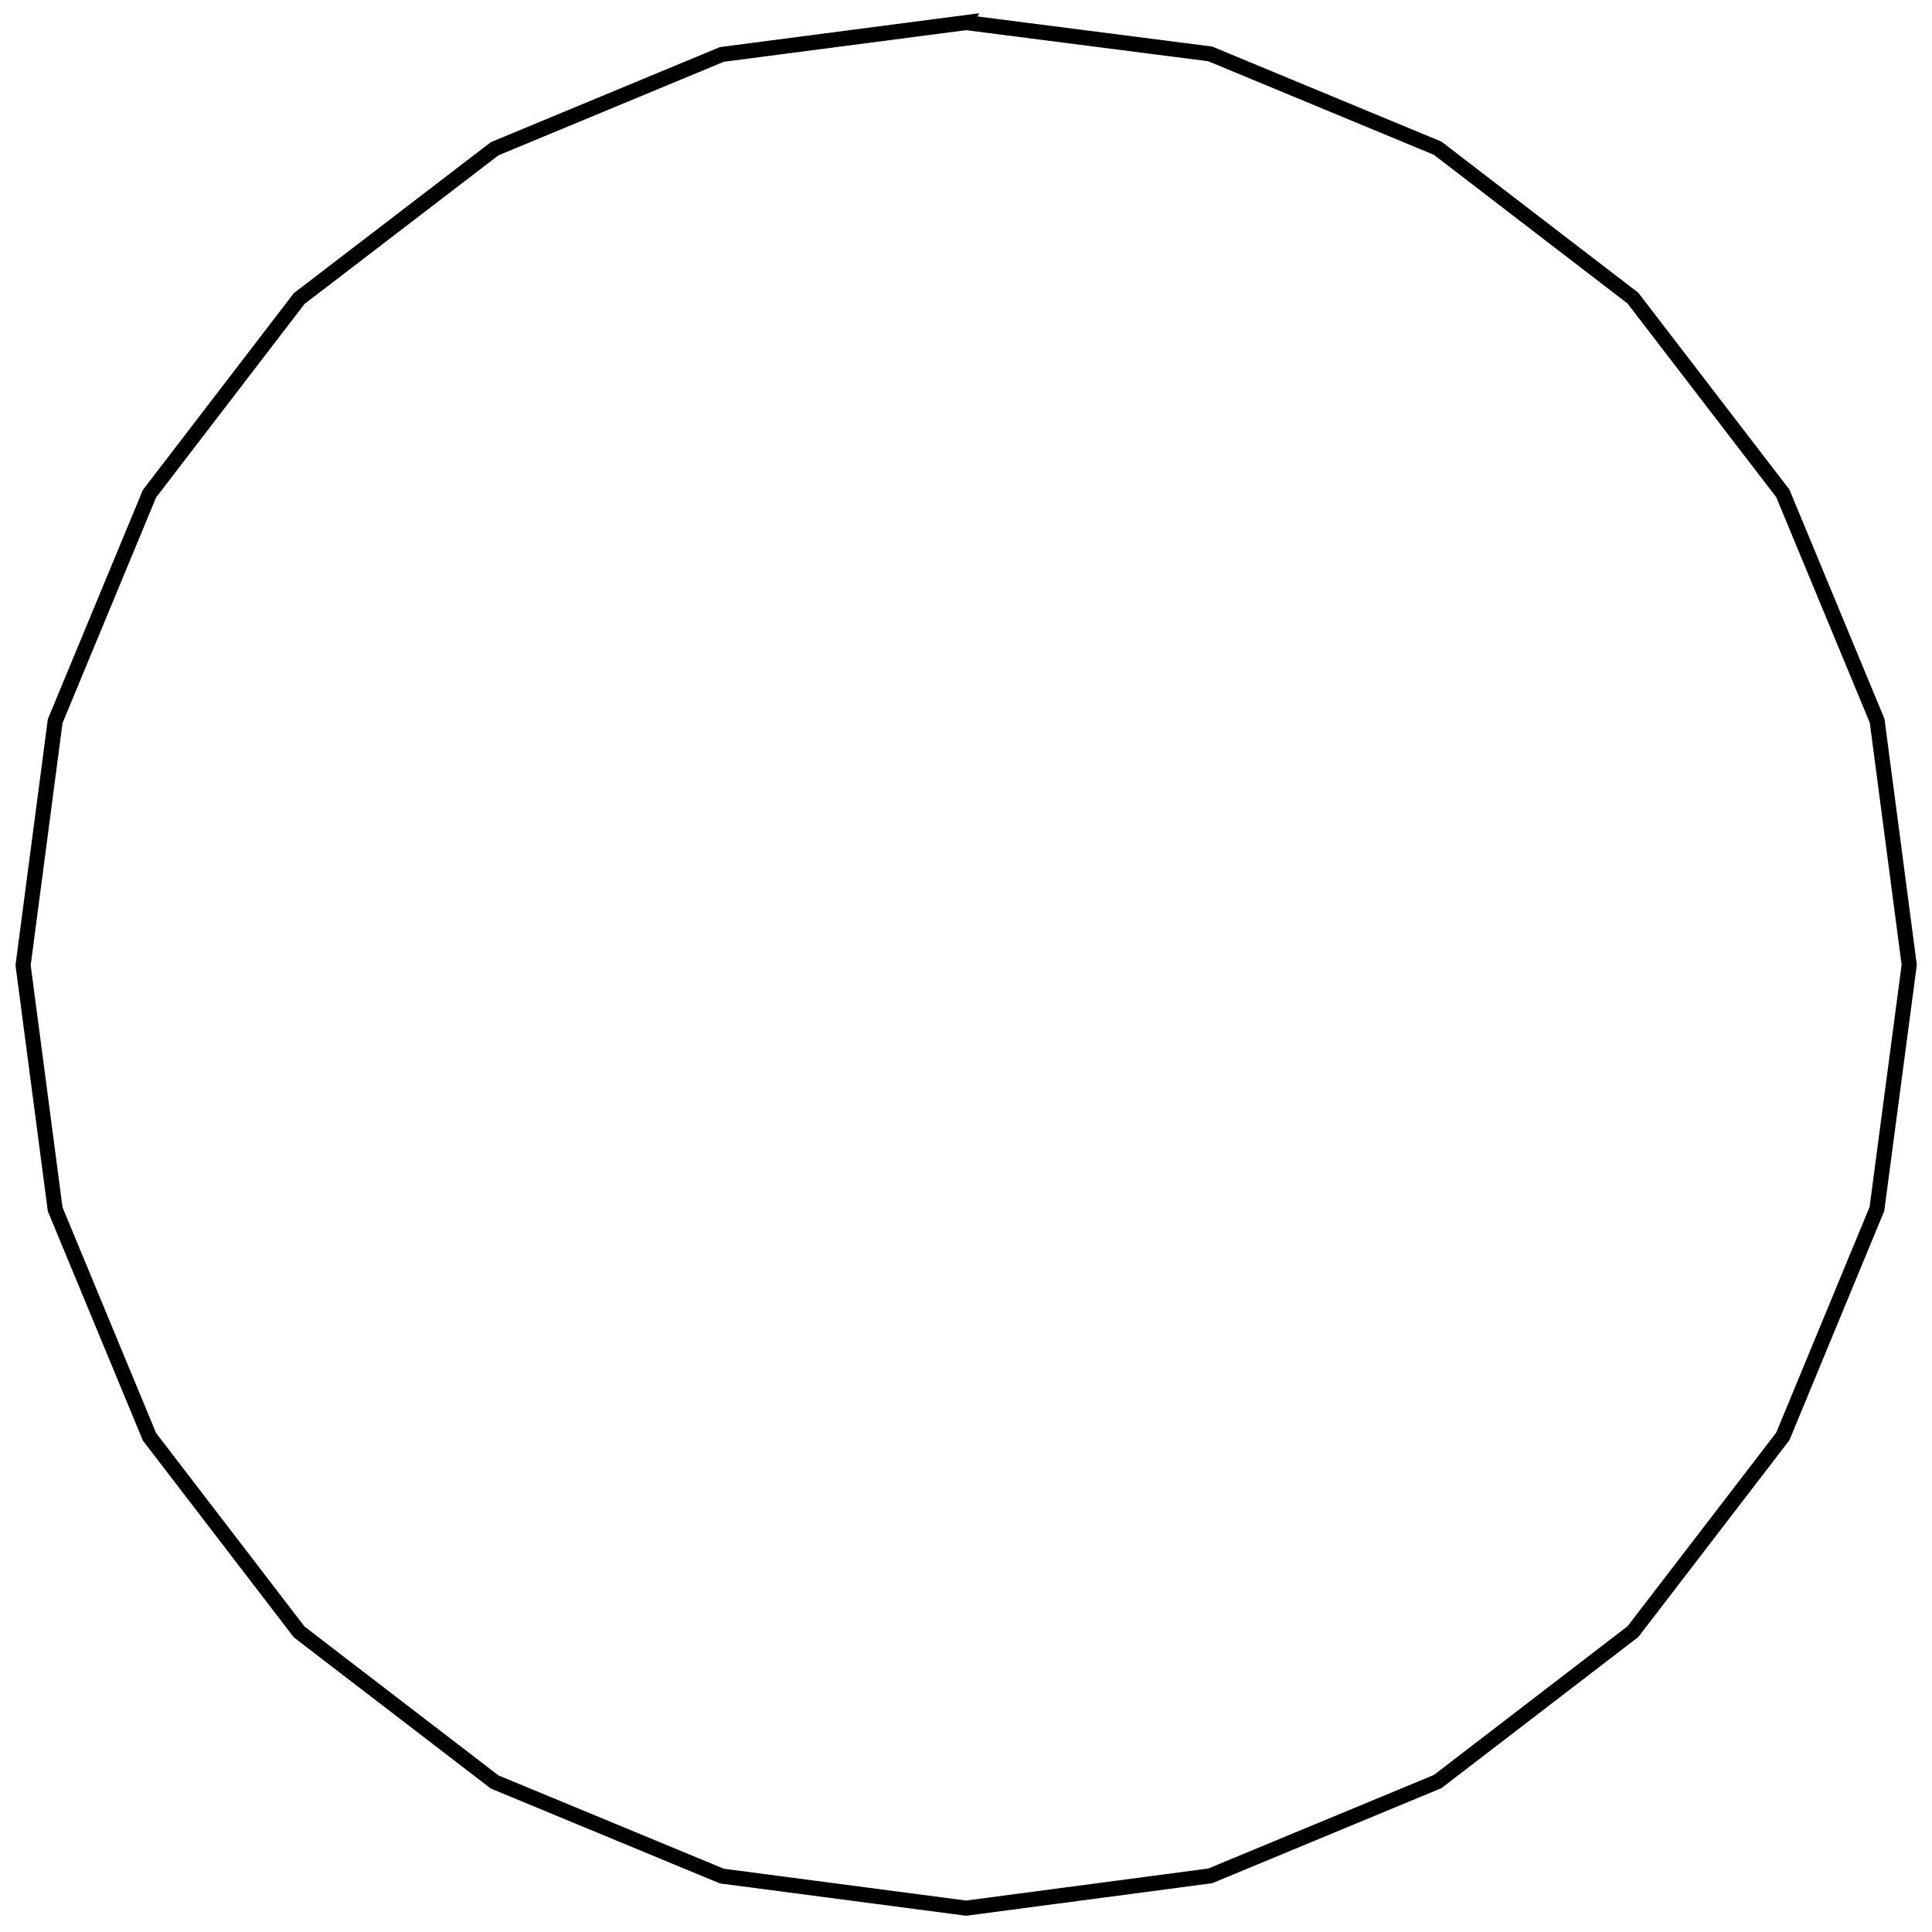 <svg width="682.885" height="682.809" viewBox="0 0 18068 18066" preserveAspectRatio="xMidYMid" fill-rule="evenodd" clip-path="url(#a)" stroke-width="28.222" xmlns="http://www.w3.org/2000/svg" xml:space="preserve"><defs class="ClipPathGroup"><clipPath id="a" clipPathUnits="userSpaceOnUse"><path d="M0 0h18068v18066H0z"/></clipPath></defs><g class="SlideGroup"><g class="Slide" clip-path="url(#a)"><g class="Page"><g class="Group"><path fill="none" stroke="#000" stroke-width="141" d="M9035 211 6751 509l-2125 882-1828 1401-1400 1825-882 2127-300 2283 300 2282 882 2128 1400 1825 1828 1403 2125 880 2284 300 2283-302 2127-882 1826-1402 1402-1826 880-2127 302-2283-300-2282-882-2127-1402-1826-1826-1402-2127-882-2283-293Z" class="com.sun.star.drawing.PolyPolygonShape"/></g></g></g></g></svg>